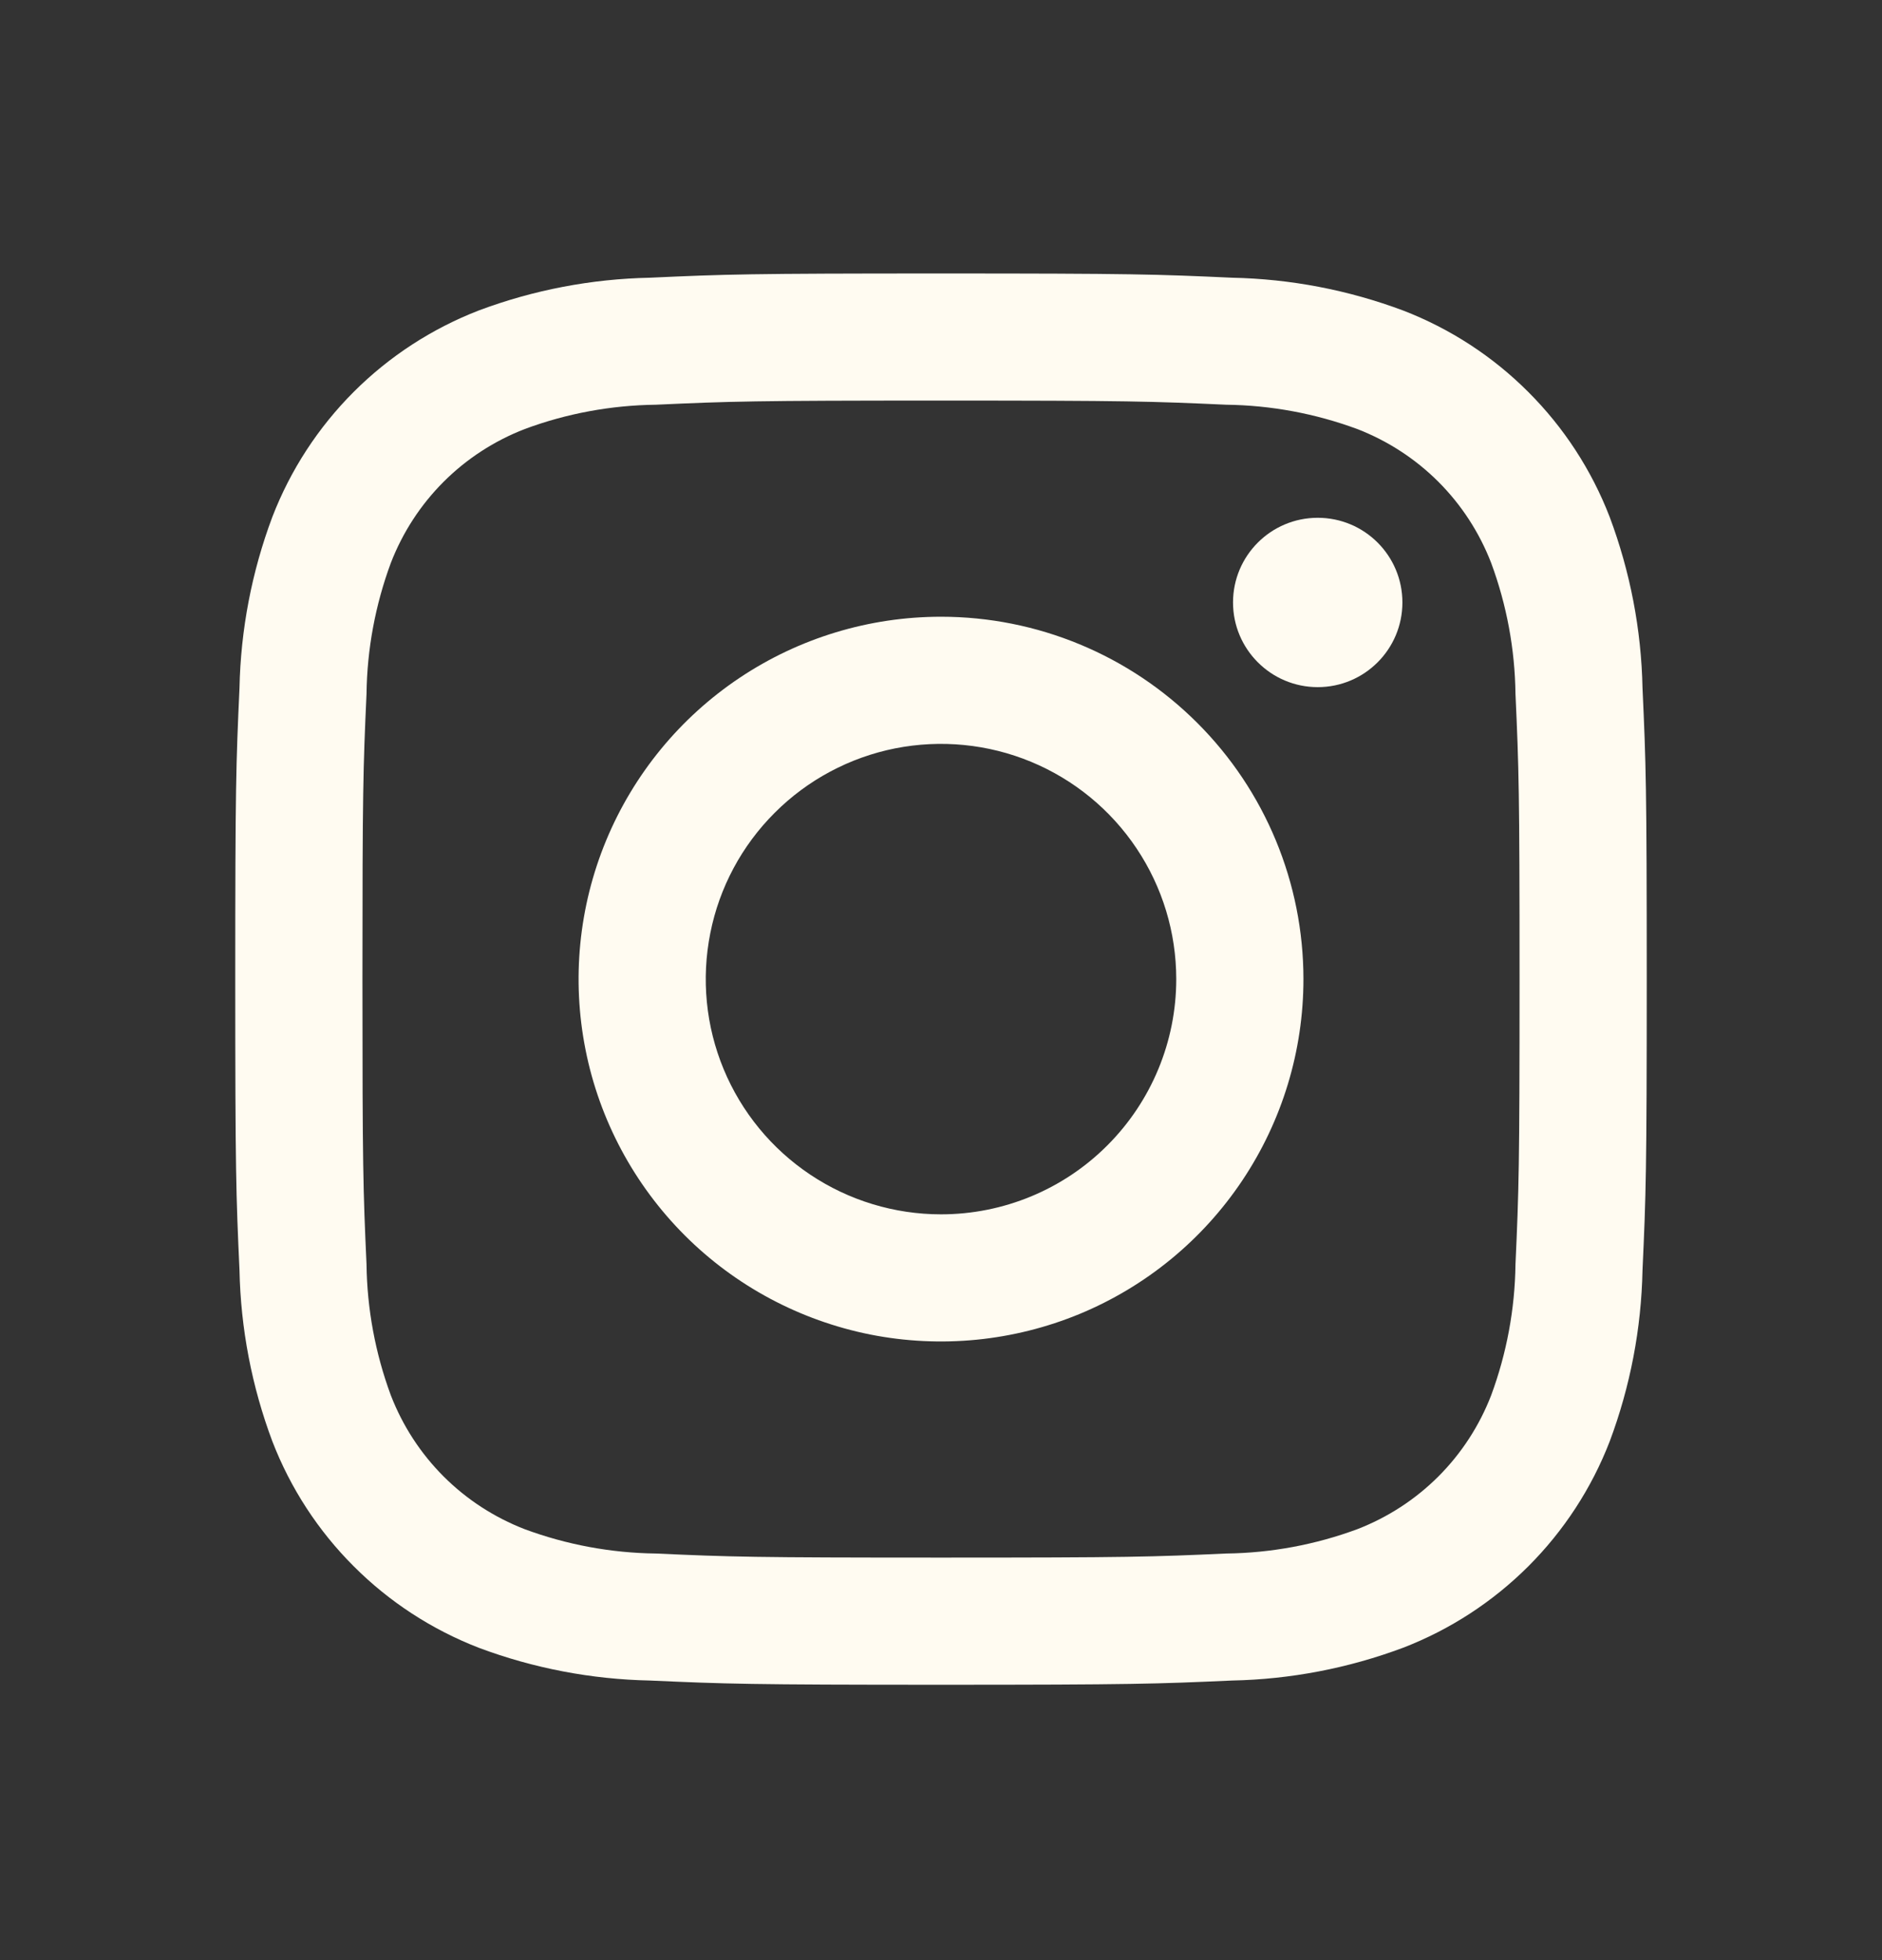 <svg width="24" height="25" viewBox="0 0 24 25" fill="none" xmlns="http://www.w3.org/2000/svg">
<rect x="0" y="0" width="24" height="25" fill="#333333" stroke="none"/>
<path d="M16.804 8.764C17.401 8.764 17.884 8.28 17.884 7.684C17.884 7.087 17.401 6.604 16.804 6.604C16.208 6.604 15.724 7.087 15.724 7.684C15.724 8.28 16.208 8.764 16.804 8.764Z" fill="#FFFBF1"/>
<path d="M12 7.866C11.086 7.866 10.192 8.137 9.432 8.645C8.672 9.153 8.08 9.875 7.73 10.719C7.38 11.564 7.289 12.493 7.467 13.389C7.645 14.286 8.086 15.109 8.732 15.756C9.378 16.402 10.202 16.842 11.098 17.021C11.995 17.199 12.924 17.107 13.769 16.758C14.613 16.408 15.335 15.816 15.843 15.055C16.351 14.295 16.622 13.402 16.622 12.488C16.622 11.262 16.135 10.086 15.268 9.22C14.401 8.353 13.226 7.866 12 7.866ZM12 15.488C11.407 15.488 10.827 15.312 10.333 14.982C9.84 14.653 9.455 14.184 9.228 13.636C9.001 13.088 8.942 12.485 9.058 11.902C9.173 11.321 9.459 10.786 9.879 10.367C10.298 9.947 10.833 9.661 11.415 9.545C11.997 9.43 12.6 9.489 13.148 9.716C13.696 9.943 14.165 10.328 14.494 10.821C14.824 11.314 15 11.894 15 12.488C15 13.283 14.684 14.046 14.121 14.609C13.559 15.172 12.796 15.488 12 15.488Z" fill="#FFFBF1"/>
<path d="M12 5.109C14.403 5.109 14.688 5.119 15.637 5.162C16.207 5.169 16.773 5.274 17.308 5.472C17.696 5.622 18.049 5.851 18.343 6.145C18.637 6.439 18.866 6.792 19.016 7.18C19.214 7.715 19.319 8.28 19.326 8.851C19.369 9.8 19.378 10.085 19.378 12.488C19.378 14.891 19.369 15.176 19.326 16.125C19.319 16.695 19.214 17.261 19.016 17.796C18.866 18.184 18.637 18.537 18.343 18.831C18.049 19.125 17.696 19.354 17.308 19.504C16.773 19.702 16.207 19.807 15.637 19.814C14.688 19.857 14.403 19.866 12 19.866C9.597 19.866 9.312 19.857 8.363 19.814C7.793 19.807 7.227 19.702 6.692 19.504C6.304 19.354 5.951 19.125 5.657 18.831C5.363 18.537 5.134 18.184 4.984 17.796C4.786 17.261 4.681 16.695 4.674 16.125C4.631 15.176 4.622 14.891 4.622 12.488C4.622 10.085 4.631 9.8 4.674 8.851C4.681 8.28 4.786 7.715 4.984 7.18C5.134 6.792 5.363 6.439 5.657 6.145C5.951 5.851 6.304 5.622 6.692 5.472C7.227 5.273 7.793 5.169 8.363 5.162C9.312 5.119 9.597 5.109 12 5.109ZM12 3.488C9.556 3.488 9.249 3.498 8.289 3.542C7.543 3.557 6.804 3.698 6.105 3.96C5.507 4.192 4.964 4.545 4.511 4.998C4.057 5.452 3.704 5.995 3.473 6.593C3.211 7.292 3.069 8.031 3.054 8.777C3.01 9.737 3 10.043 3 12.488C3 14.932 3.01 15.239 3.054 16.198C3.069 16.945 3.211 17.684 3.473 18.383C3.704 18.981 4.057 19.524 4.511 19.977C4.964 20.431 5.507 20.784 6.105 21.016C6.804 21.278 7.543 21.419 8.29 21.434C9.249 21.477 9.556 21.488 12 21.488C14.444 21.488 14.751 21.477 15.711 21.434C16.457 21.419 17.196 21.277 17.895 21.015C18.493 20.784 19.036 20.43 19.49 19.977C19.943 19.524 20.297 18.981 20.528 18.383C20.79 17.683 20.931 16.945 20.946 16.198C20.99 15.239 21 14.932 21 12.488C21 10.043 20.99 9.737 20.946 8.777C20.931 8.031 20.789 7.292 20.527 6.593C20.296 5.995 19.943 5.452 19.489 4.999C19.036 4.545 18.493 4.192 17.895 3.961C17.196 3.699 16.457 3.557 15.71 3.542C14.751 3.498 14.444 3.488 12 3.488Z" fill="#FFFBF1"/>
</svg>
